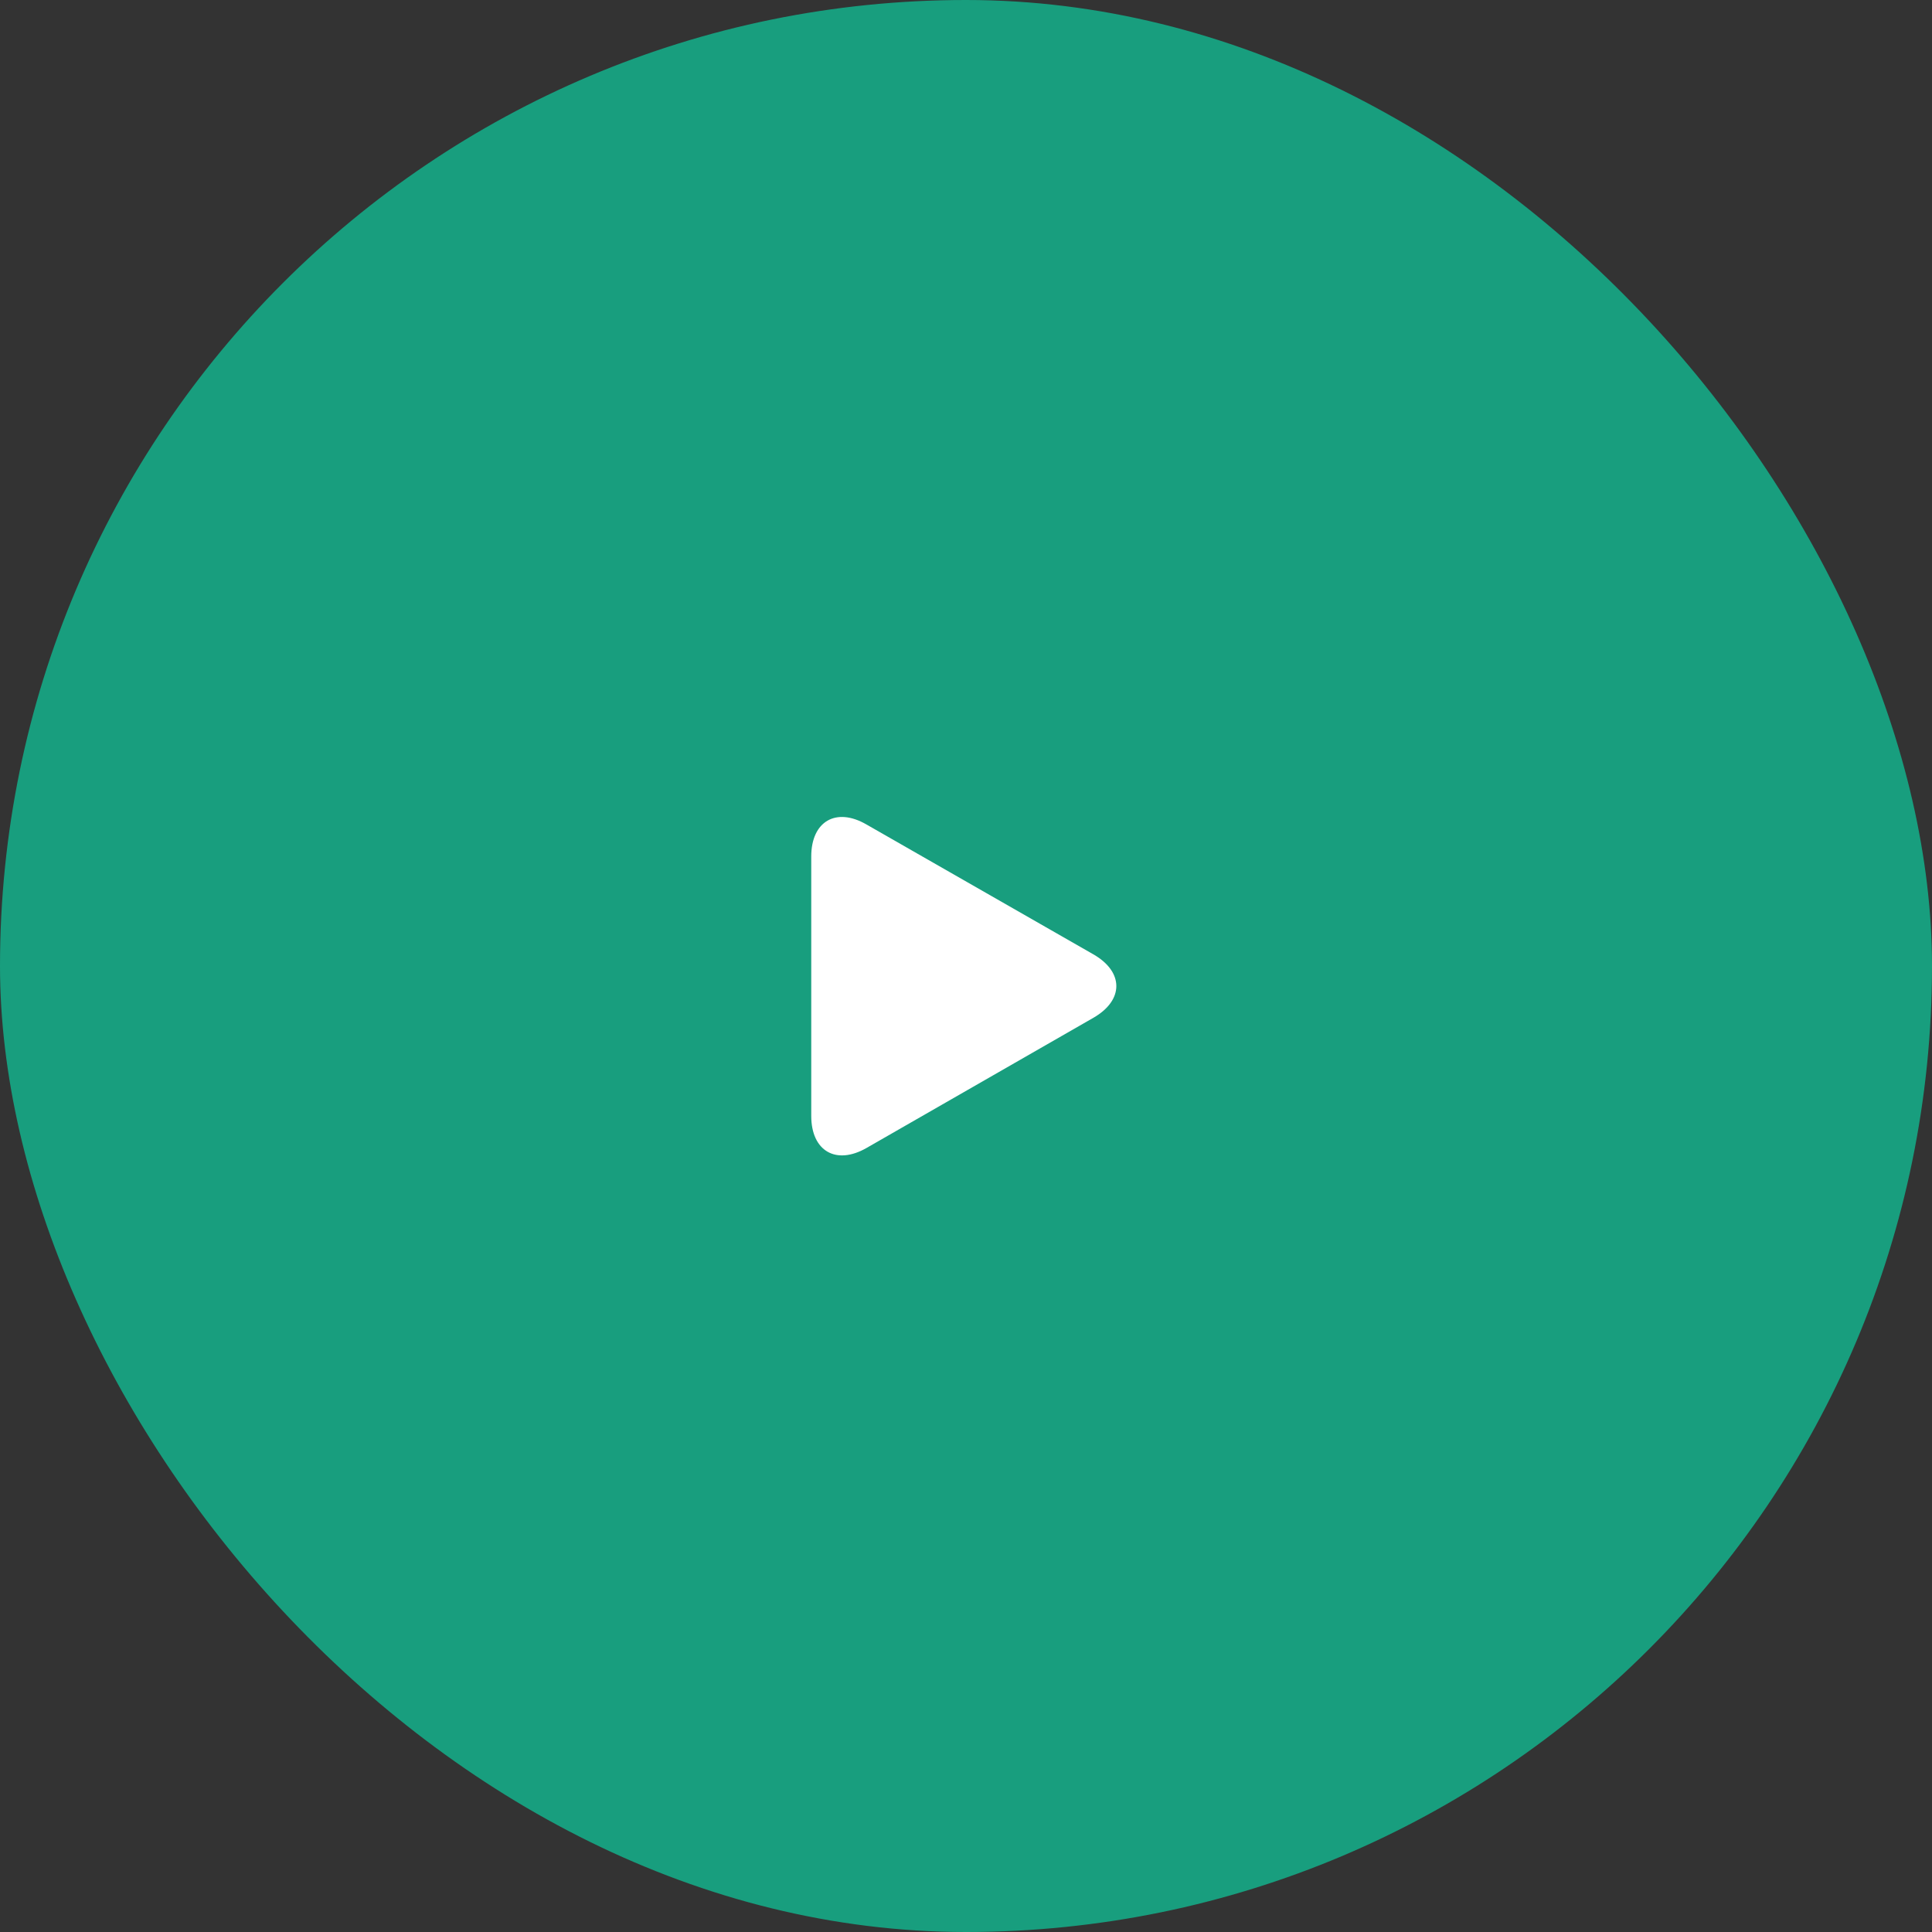 <?xml version="1.0" encoding="UTF-8"?> <svg xmlns="http://www.w3.org/2000/svg" width="60" height="60" viewBox="0 0 60 60" fill="none"><rect x="0" y="0" width="60" height="60" fill="#333333" stroke="none"/><rect width="60" height="60" rx="30" fill="#189E7E"></rect><path d="M26.907 25.604C25.964 25.059 25.194 25.508 25.194 26.599V34.656C25.194 35.746 25.964 36.195 26.913 35.65L33.957 31.608C34.906 31.063 34.906 30.184 33.957 29.639L26.907 25.604Z" fill="white"></path></svg> 